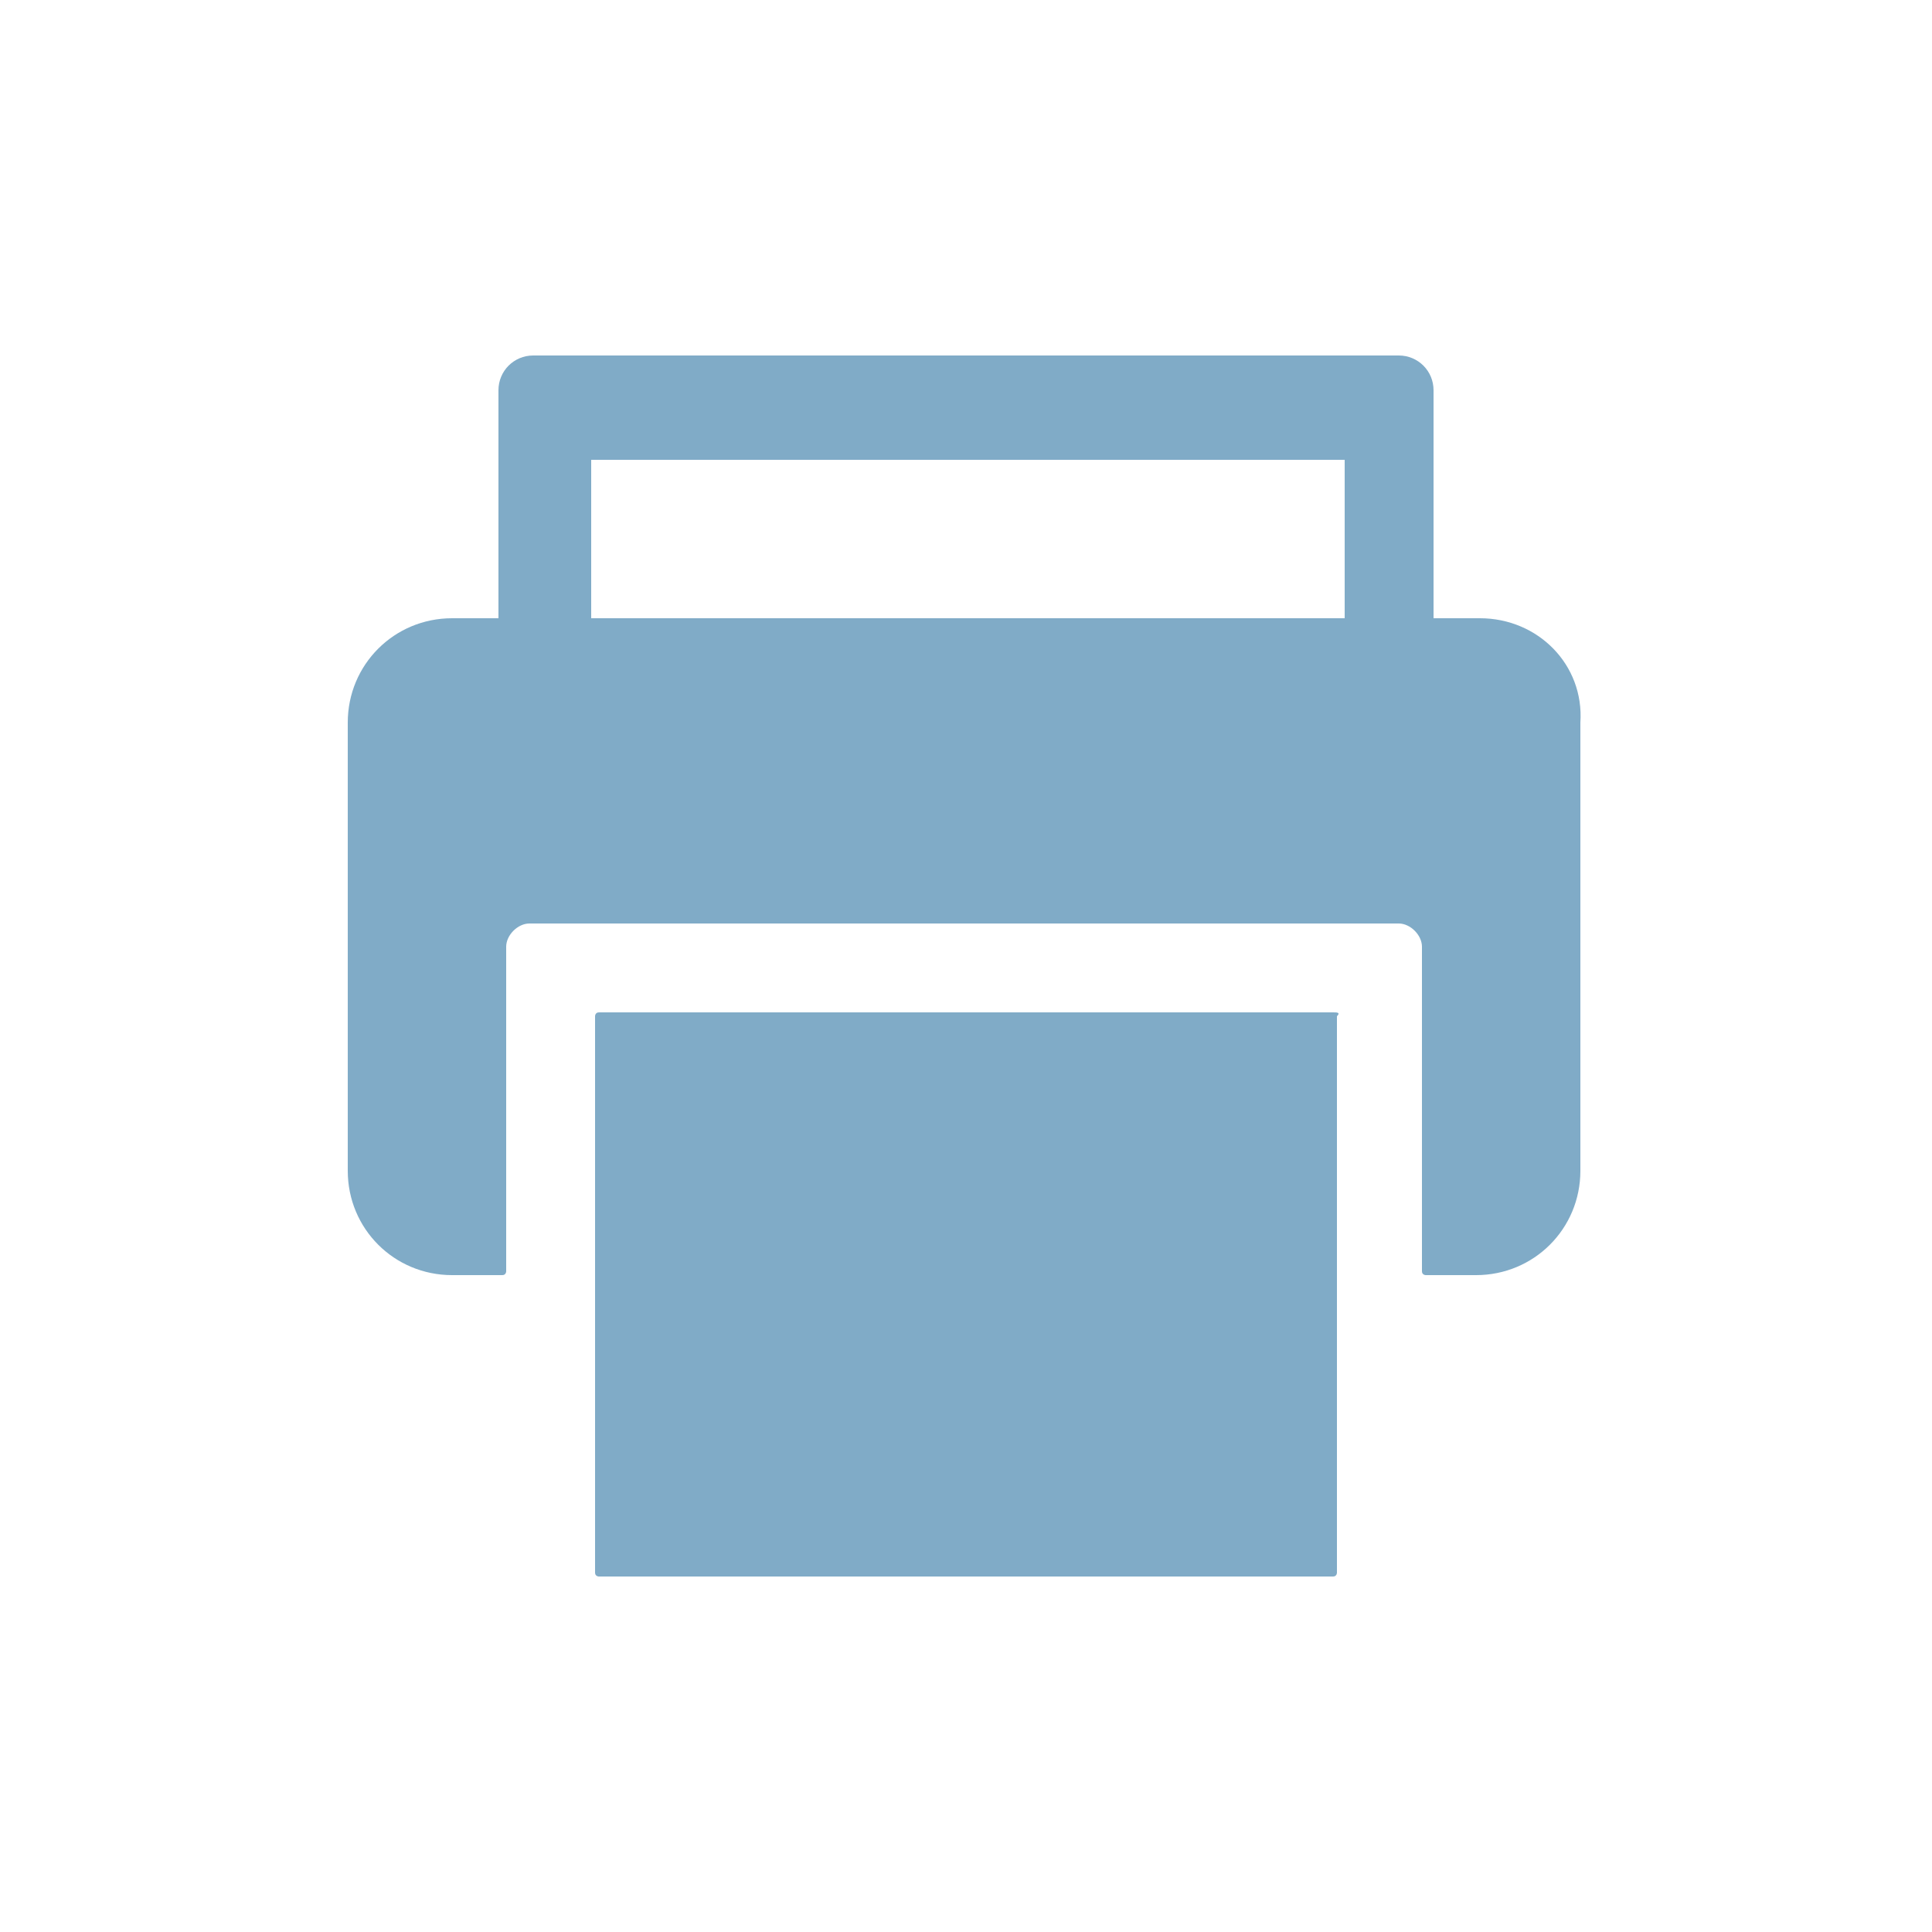 <?xml version="1.0" encoding="utf-8"?>
<!-- Generator: Adobe Illustrator 27.3.1, SVG Export Plug-In . SVG Version: 6.00 Build 0)  -->
<svg version="1.1" id="レイヤー_1" xmlns="http://www.w3.org/2000/svg" xmlns:xlink="http://www.w3.org/1999/xlink" x="0px"
	 y="0px" viewBox="0 0 50 50" style="enable-background:new 0 0 50 50;" xml:space="preserve">
<style type="text/css">
	.st0{fill:#FFFFFF;}
	.st1{fill:#80ABC7;}
</style>
<rect class="st0" width="50" height="50"/>
<g>
	<g>
		<path class="st1" d="M34.5,26.2h-19c-0.1,0-0.1,0.1-0.1,0.1v7v7.4c0,0.1,0.1,0.1,0.1,0.1h19c0.1,0,0.1-0.1,0.1-0.1v-7.4v-7
			C34.7,26.2,34.6,26.2,34.5,26.2z"/>
		<path class="st1" d="M38.3,16h-1.2v-5.9c0-0.5-0.4-0.9-0.9-0.9H13.8c-0.5,0-0.9,0.4-0.9,0.9V16h-1.2C10.2,16,9,17.2,9,18.7v11.6
			c0,1.5,1.2,2.7,2.7,2.7H13c0.1,0,0.1-0.1,0.1-0.1v-8.4c0-0.3,0.3-0.6,0.6-0.6h22.5c0.3,0,0.6,0.3,0.6,0.6v8.4
			c0,0.1,0.1,0.1,0.1,0.1h1.3c1.5,0,2.7-1.2,2.7-2.7V18.7C41,17.2,39.8,16,38.3,16z M34.8,11.8V16H15.3v-4.1H34.8z"/>
	</g>
</g>
</svg>
